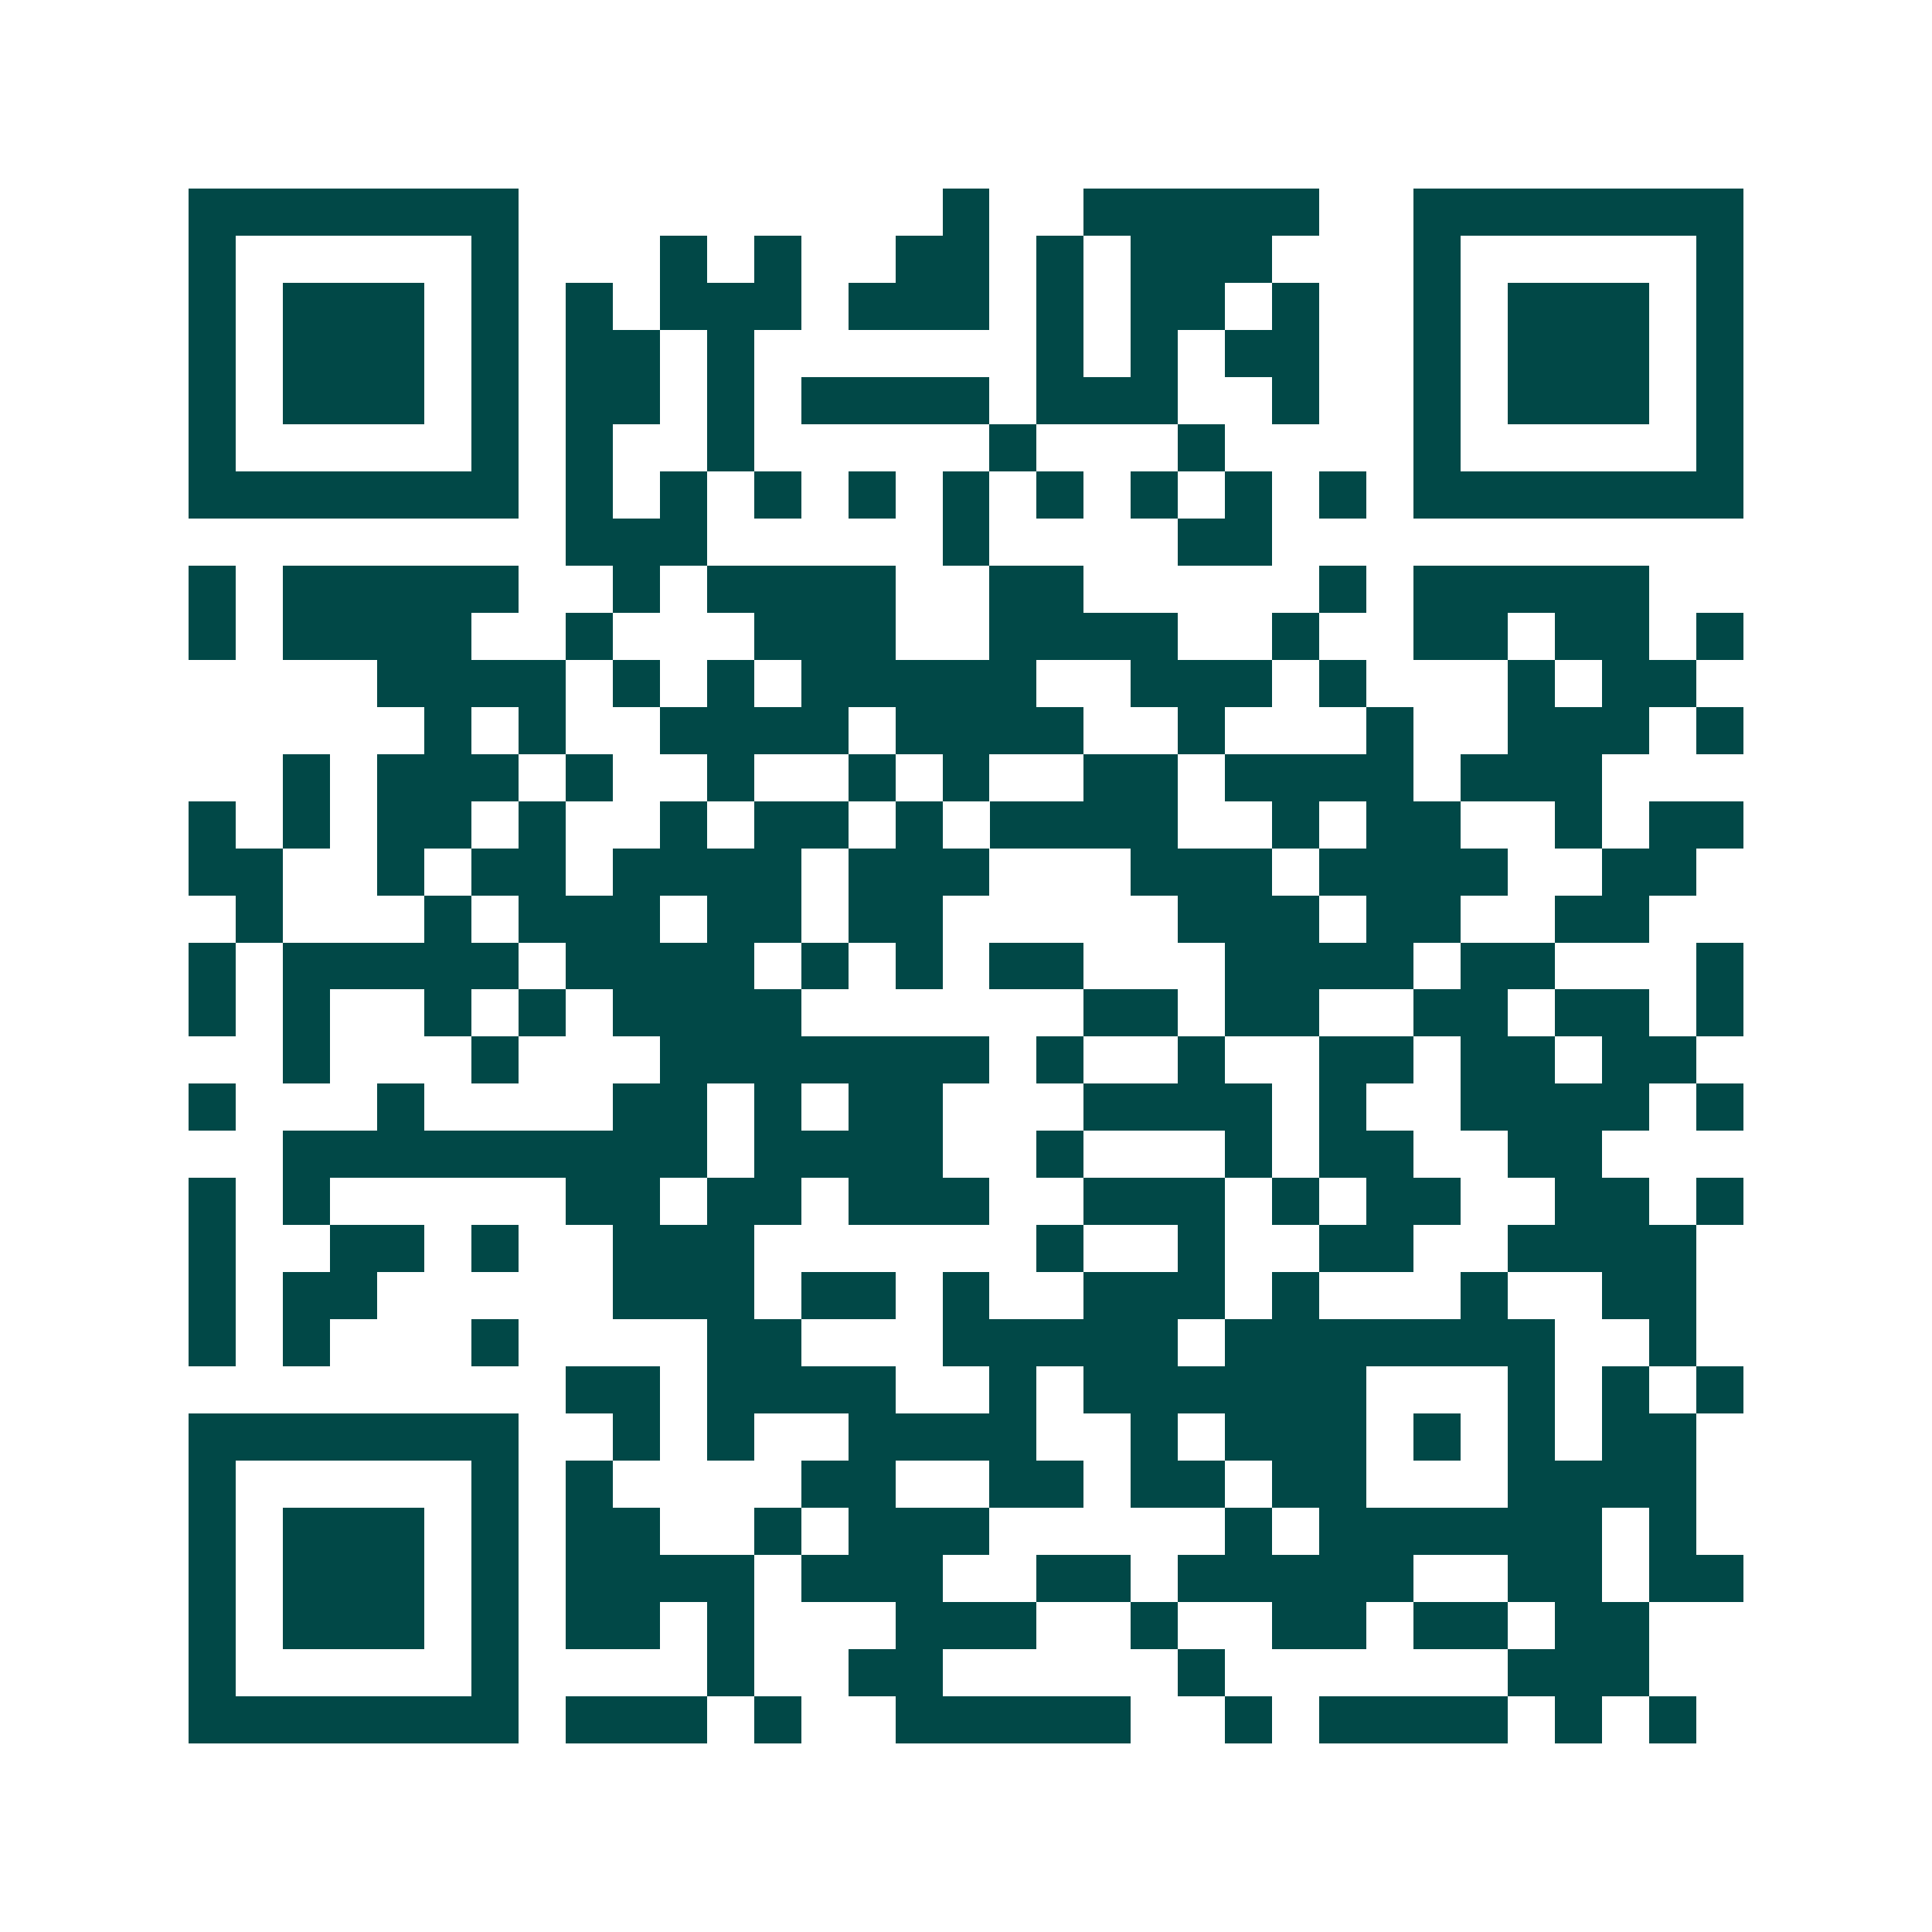 <svg xmlns="http://www.w3.org/2000/svg" width="200" height="200" viewBox="0 0 41 41" shape-rendering="crispEdges"><path fill="#ffffff" d="M0 0h41v41H0z"/><path stroke="#014847" d="M4 4.5h7m9 0h1m2 0h5m2 0h7M4 5.5h1m5 0h1m3 0h1m1 0h1m2 0h2m1 0h1m1 0h3m3 0h1m5 0h1M4 6.5h1m1 0h3m1 0h1m1 0h1m1 0h3m1 0h3m1 0h1m1 0h2m1 0h1m2 0h1m1 0h3m1 0h1M4 7.5h1m1 0h3m1 0h1m1 0h2m1 0h1m6 0h1m1 0h1m1 0h2m2 0h1m1 0h3m1 0h1M4 8.5h1m1 0h3m1 0h1m1 0h2m1 0h1m1 0h4m1 0h3m2 0h1m2 0h1m1 0h3m1 0h1M4 9.5h1m5 0h1m1 0h1m2 0h1m5 0h1m3 0h1m4 0h1m5 0h1M4 10.5h7m1 0h1m1 0h1m1 0h1m1 0h1m1 0h1m1 0h1m1 0h1m1 0h1m1 0h1m1 0h7M12 11.5h3m5 0h1m4 0h2M4 12.5h1m1 0h5m2 0h1m1 0h4m2 0h2m5 0h1m1 0h5M4 13.5h1m1 0h4m2 0h1m3 0h3m2 0h4m2 0h1m2 0h2m1 0h2m1 0h1M8 14.5h4m1 0h1m1 0h1m1 0h5m2 0h3m1 0h1m3 0h1m1 0h2M9 15.5h1m1 0h1m2 0h4m1 0h4m2 0h1m3 0h1m2 0h3m1 0h1M6 16.5h1m1 0h3m1 0h1m2 0h1m2 0h1m1 0h1m2 0h2m1 0h4m1 0h3M4 17.5h1m1 0h1m1 0h2m1 0h1m2 0h1m1 0h2m1 0h1m1 0h4m2 0h1m1 0h2m2 0h1m1 0h2M4 18.5h2m2 0h1m1 0h2m1 0h4m1 0h3m3 0h3m1 0h4m2 0h2M5 19.5h1m3 0h1m1 0h3m1 0h2m1 0h2m5 0h3m1 0h2m2 0h2M4 20.5h1m1 0h5m1 0h4m1 0h1m1 0h1m1 0h2m3 0h4m1 0h2m3 0h1M4 21.5h1m1 0h1m2 0h1m1 0h1m1 0h4m6 0h2m1 0h2m2 0h2m1 0h2m1 0h1M6 22.5h1m3 0h1m3 0h7m1 0h1m2 0h1m2 0h2m1 0h2m1 0h2M4 23.5h1m3 0h1m4 0h2m1 0h1m1 0h2m3 0h4m1 0h1m2 0h4m1 0h1M6 24.5h9m1 0h4m2 0h1m3 0h1m1 0h2m2 0h2M4 25.5h1m1 0h1m5 0h2m1 0h2m1 0h3m2 0h3m1 0h1m1 0h2m2 0h2m1 0h1M4 26.5h1m2 0h2m1 0h1m2 0h3m6 0h1m2 0h1m2 0h2m2 0h4M4 27.5h1m1 0h2m5 0h3m1 0h2m1 0h1m2 0h3m1 0h1m3 0h1m2 0h2M4 28.5h1m1 0h1m3 0h1m4 0h2m3 0h5m1 0h7m2 0h1M12 29.5h2m1 0h4m2 0h1m1 0h6m3 0h1m1 0h1m1 0h1M4 30.5h7m2 0h1m1 0h1m2 0h4m2 0h1m1 0h3m1 0h1m1 0h1m1 0h2M4 31.5h1m5 0h1m1 0h1m4 0h2m2 0h2m1 0h2m1 0h2m3 0h4M4 32.5h1m1 0h3m1 0h1m1 0h2m2 0h1m1 0h3m5 0h1m1 0h6m1 0h1M4 33.5h1m1 0h3m1 0h1m1 0h4m1 0h3m2 0h2m1 0h5m2 0h2m1 0h2M4 34.5h1m1 0h3m1 0h1m1 0h2m1 0h1m3 0h3m2 0h1m2 0h2m1 0h2m1 0h2M4 35.5h1m5 0h1m4 0h1m2 0h2m5 0h1m6 0h3M4 36.5h7m1 0h3m1 0h1m2 0h5m2 0h1m1 0h4m1 0h1m1 0h1"/></svg>
